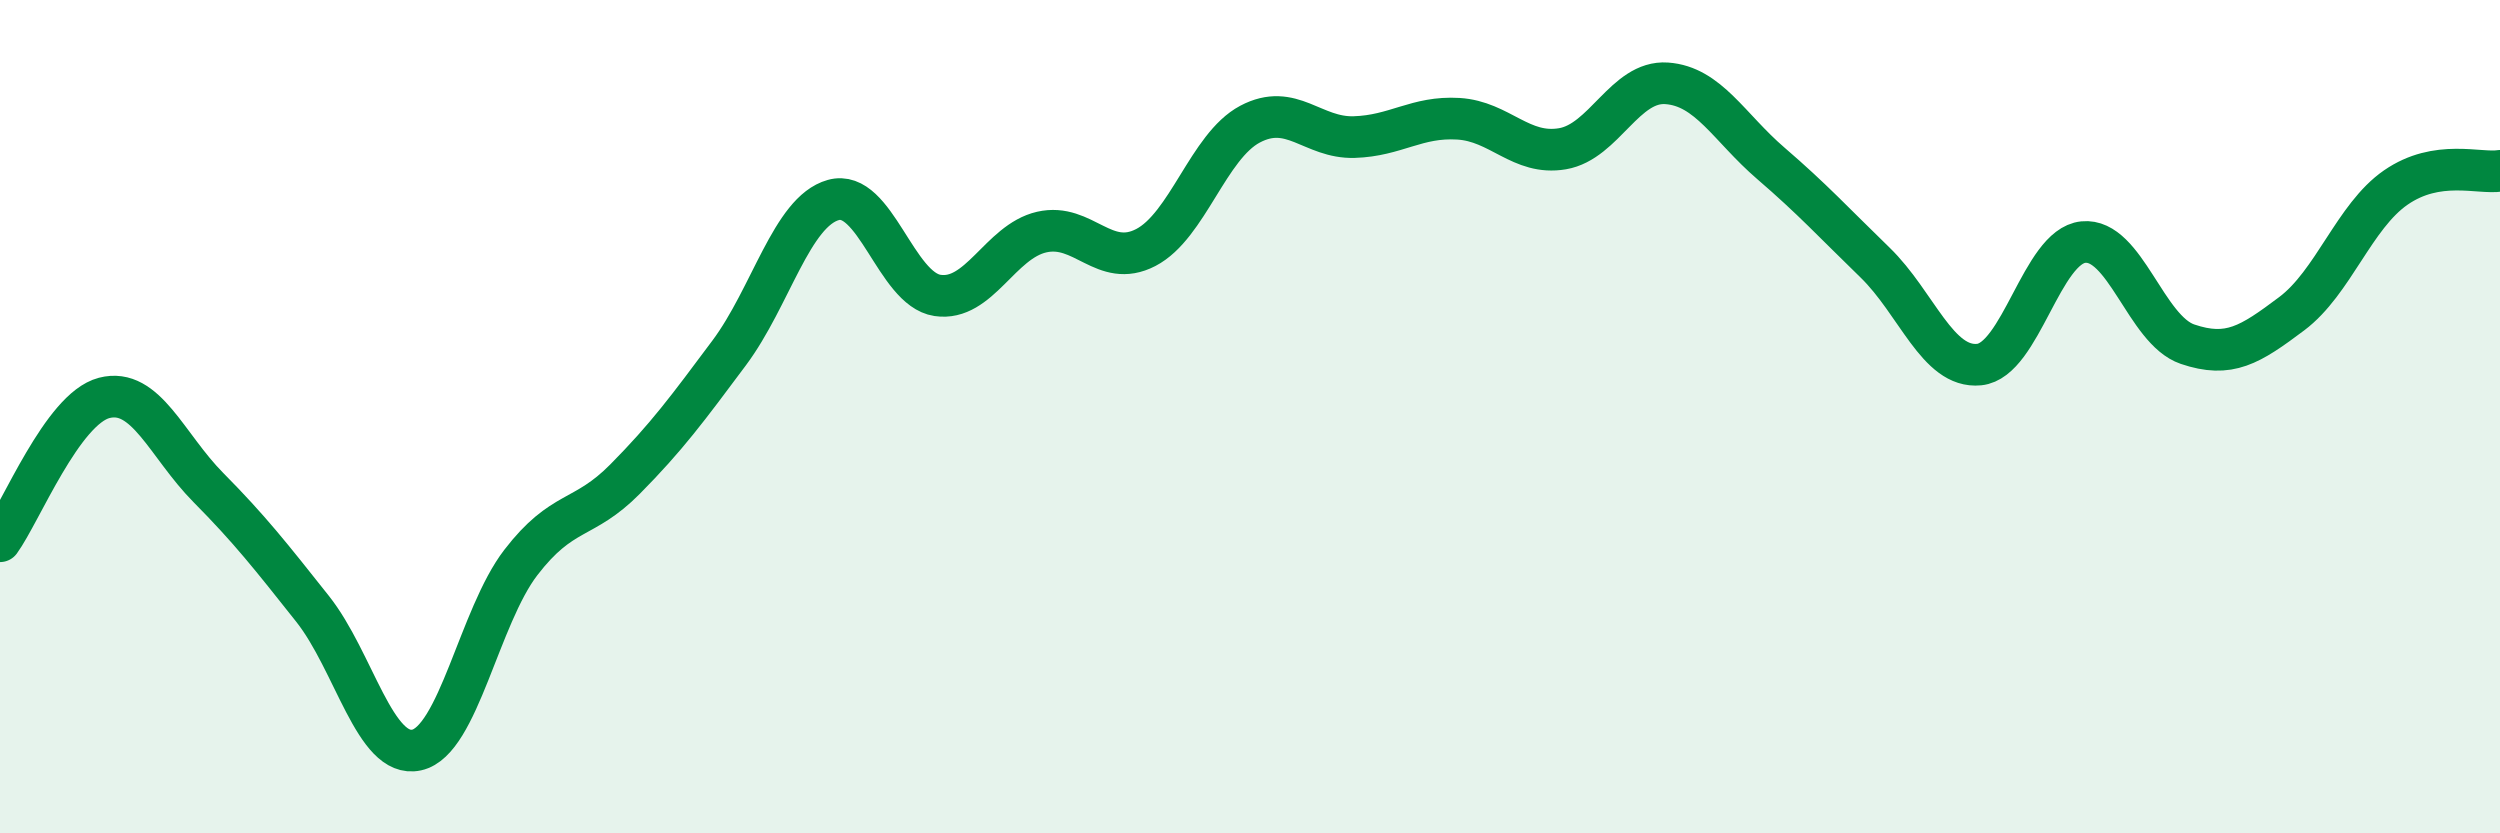 
    <svg width="60" height="20" viewBox="0 0 60 20" xmlns="http://www.w3.org/2000/svg">
      <path
        d="M 0,12.99 C 0.5,12.3 1.5,9.81 2.5,9.55 C 3.5,9.29 4,10.69 5,11.7 C 6,12.71 6.5,13.35 7.5,14.61 C 8.5,15.87 9,18.22 10,18 C 11,17.78 11.5,14.8 12.5,13.5 C 13.5,12.2 14,12.51 15,11.5 C 16,10.49 16.5,9.81 17.5,8.47 C 18.5,7.13 19,5.08 20,4.8 C 21,4.52 21.5,6.94 22.5,7.09 C 23.5,7.24 24,5.8 25,5.57 C 26,5.34 26.5,6.46 27.5,5.94 C 28.5,5.42 29,3.51 30,2.98 C 31,2.45 31.5,3.32 32.5,3.29 C 33.5,3.26 34,2.79 35,2.85 C 36,2.91 36.5,3.74 37.5,3.57 C 38.5,3.4 39,1.93 40,2 C 41,2.07 41.5,3.06 42.5,3.92 C 43.5,4.78 44,5.33 45,6.3 C 46,7.27 46.5,8.85 47.5,8.75 C 48.5,8.65 49,5.91 50,5.81 C 51,5.71 51.5,7.92 52.5,8.26 C 53.5,8.6 54,8.28 55,7.53 C 56,6.78 56.5,5.19 57.5,4.5 C 58.5,3.81 59.5,4.18 60,4.1L60 20L0 20Z"
        fill="#008740"
        opacity="0.1"
        stroke-linecap="round"
        stroke-linejoin="round"
      />
      <path
        d="M 0,12.99 C 0.5,12.3 1.5,9.81 2.5,9.55 C 3.5,9.29 4,10.69 5,11.7 C 6,12.71 6.5,13.35 7.5,14.61 C 8.5,15.87 9,18.22 10,18 C 11,17.78 11.5,14.8 12.5,13.5 C 13.5,12.2 14,12.51 15,11.5 C 16,10.49 16.5,9.81 17.5,8.47 C 18.5,7.13 19,5.08 20,4.8 C 21,4.52 21.5,6.94 22.5,7.09 C 23.5,7.24 24,5.8 25,5.57 C 26,5.34 26.5,6.46 27.5,5.94 C 28.5,5.42 29,3.51 30,2.98 C 31,2.45 31.5,3.32 32.5,3.29 C 33.5,3.26 34,2.79 35,2.85 C 36,2.91 36.5,3.74 37.5,3.57 C 38.5,3.4 39,1.93 40,2 C 41,2.07 41.5,3.06 42.5,3.92 C 43.5,4.78 44,5.33 45,6.3 C 46,7.27 46.5,8.85 47.5,8.75 C 48.5,8.65 49,5.91 50,5.81 C 51,5.71 51.5,7.92 52.5,8.26 C 53.5,8.6 54,8.28 55,7.53 C 56,6.78 56.5,5.19 57.5,4.5 C 58.5,3.81 59.5,4.18 60,4.1"
        stroke="#008740"
        stroke-width="1"
        fill="none"
        stroke-linecap="round"
        stroke-linejoin="round"
      />
    </svg>
  